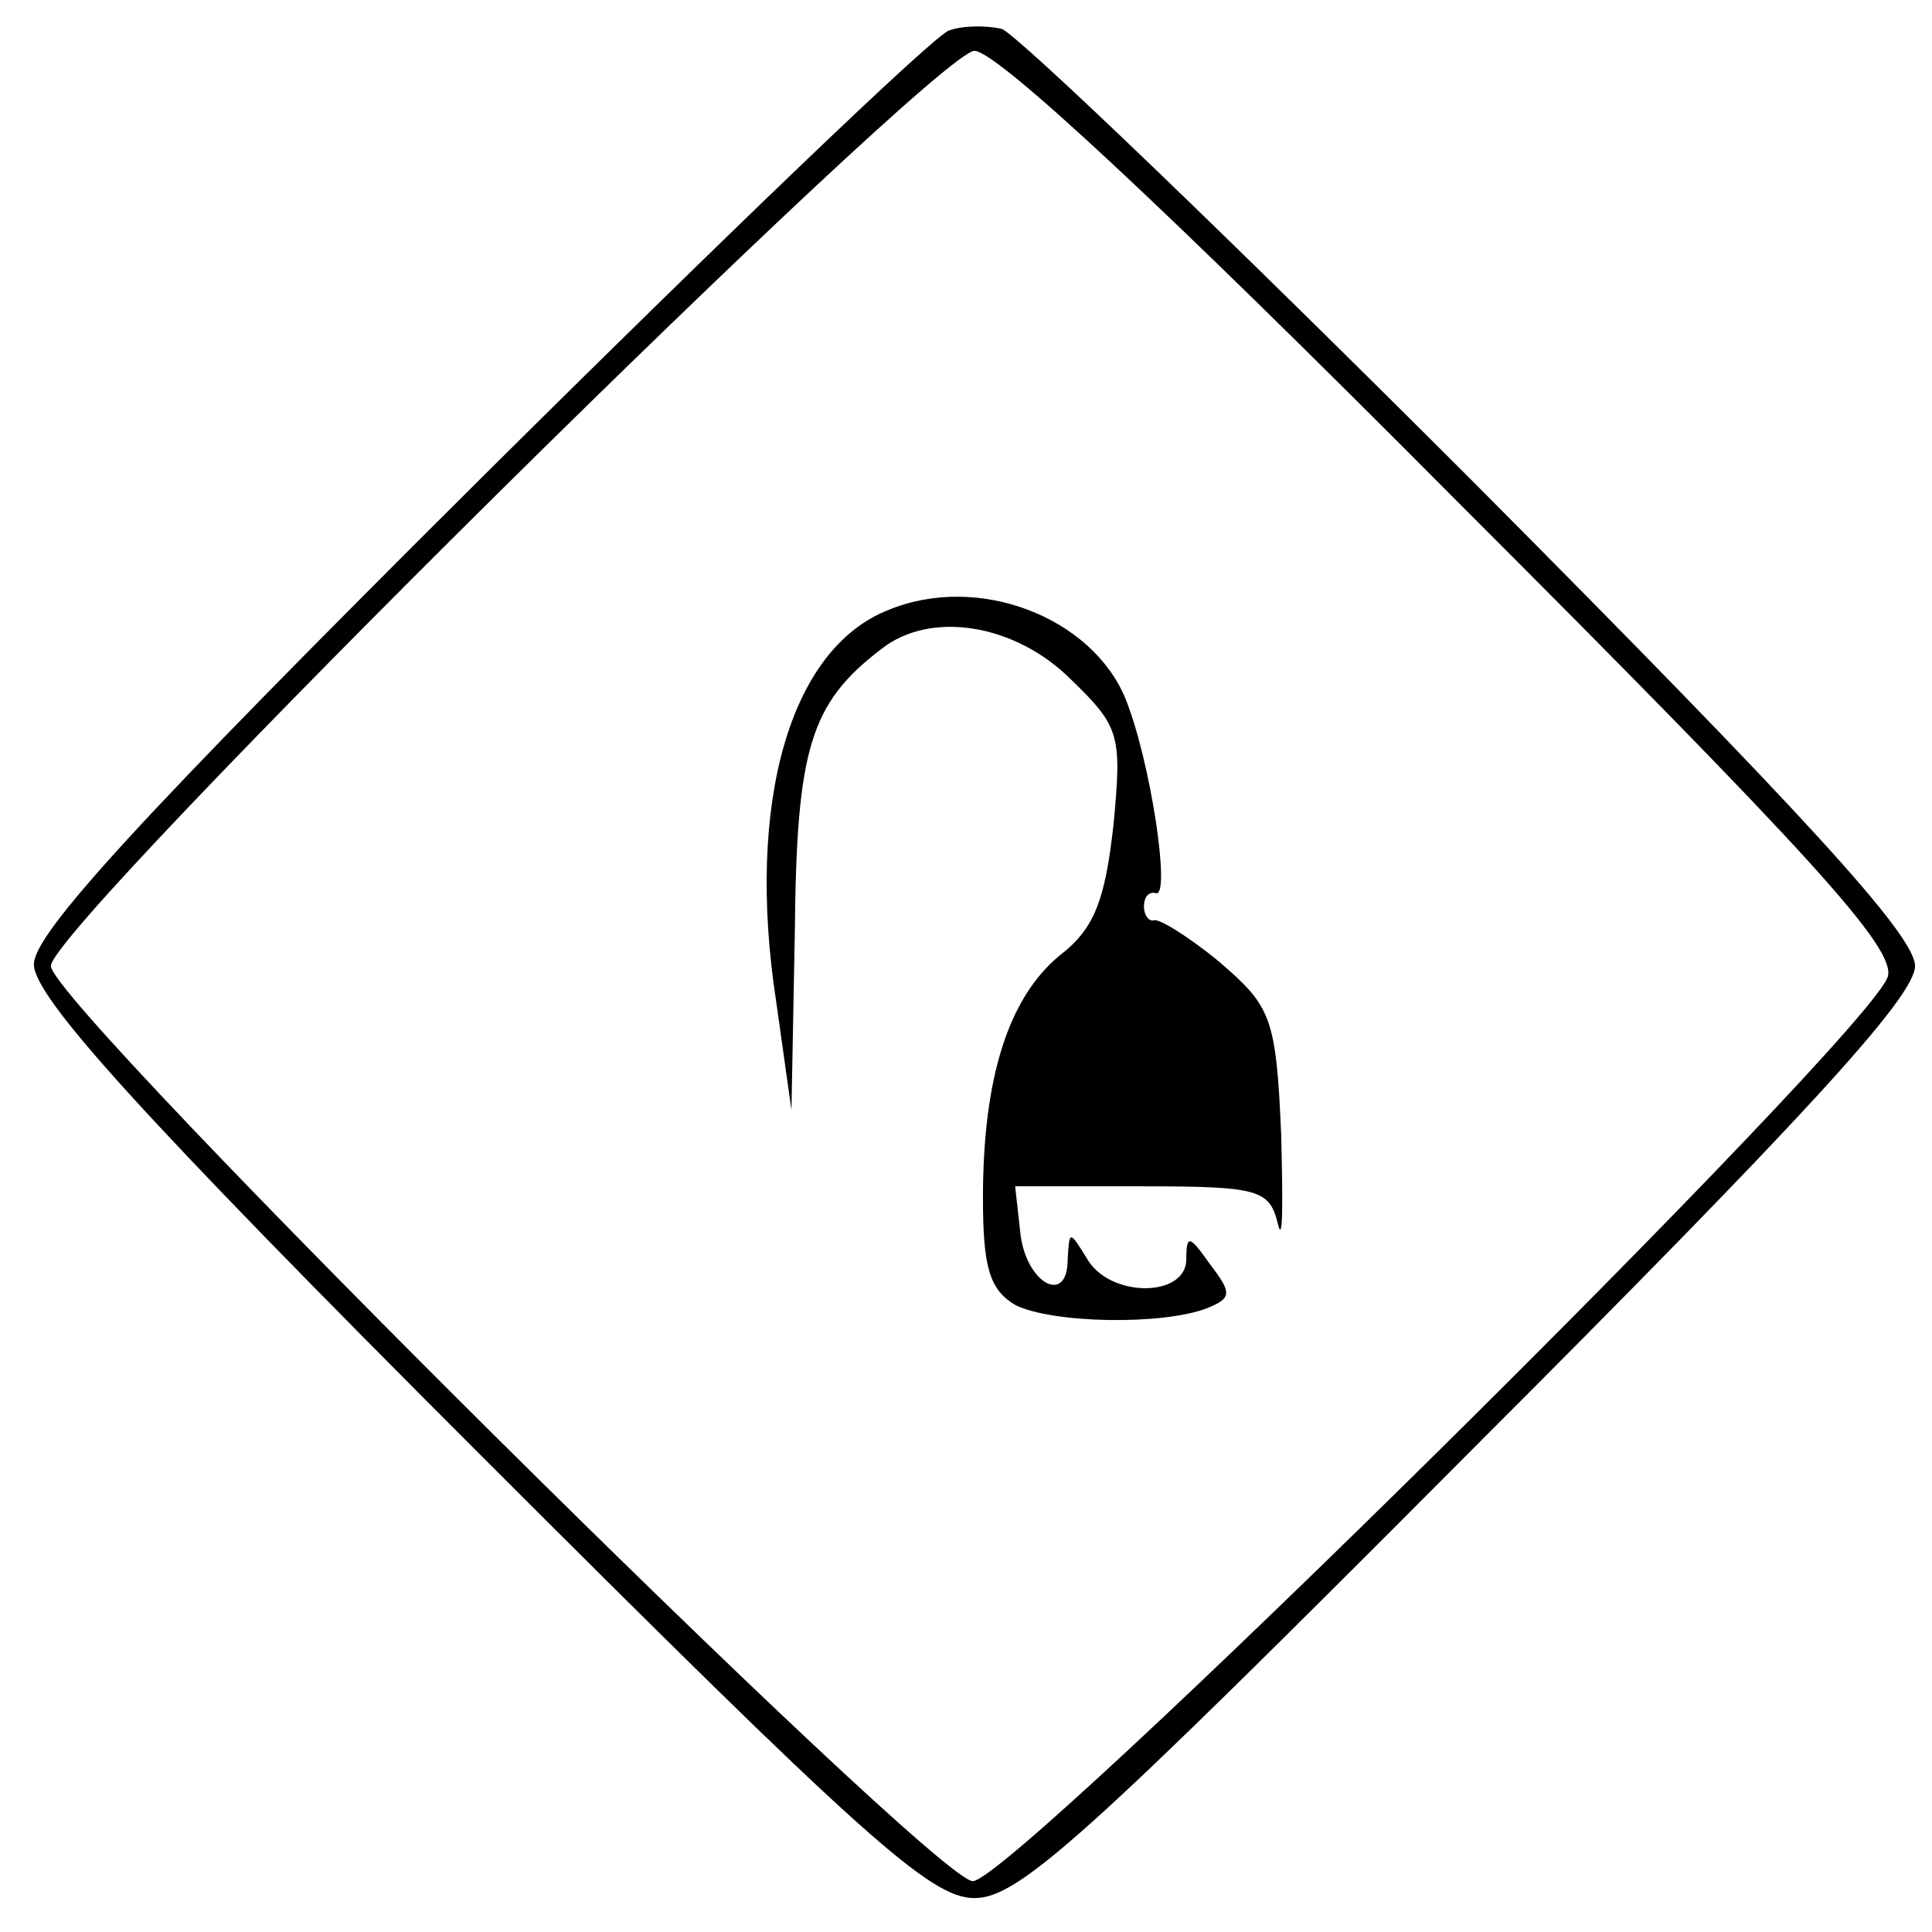 <?xml version="1.0" standalone="no"?>
<!DOCTYPE svg PUBLIC "-//W3C//DTD SVG 20010904//EN"
 "http://www.w3.org/TR/2001/REC-SVG-20010904/DTD/svg10.dtd">
<svg version="1.0" xmlns="http://www.w3.org/2000/svg"
 width="114pt" height="114pt" viewBox="0 0 114 114"
 preserveAspectRatio="xMidYMid meet">
<g transform="translate(0,114) scale(0.1,-0.1)"
fill="#000000" stroke="none">
<path d="M560 1122 c-8 -2 -133 -122 -278 -266 -201 -200 -262 -267 -262 -285
0 -19 61 -87 262 -288 228 -228 267 -263 293 -263 26 0 65 35 292 263 198 198
263 269 263 287 0 18 -65 89 -261 286 -144 144 -269 264 -278 267 -9 2 -23 2
-31 -1z m297 -275 c213 -213 261 -266 257 -283 -8 -32 -516 -534 -540 -534
-23 0 -544 517 -544 540 0 24 522 540 545 540 13 0 111 -91 282 -263z"/>
<path d="M524 780 c-58 -23 -84 -114 -66 -231 l9 -64 2 105 c1 108 9 135 51
167 29 23 79 15 112 -18 29 -28 30 -33 25 -86 -5 -44 -11 -61 -32 -77 -30 -25
-45 -72 -45 -143 0 -41 4 -54 19 -63 22 -11 87 -12 113 -2 15 6 15 9 2 26 -12
17 -14 18 -14 3 0 -23 -46 -23 -59 1 -10 16 -10 16 -11 -1 0 -28 -25 -14 -28
16 l-3 27 75 0 c69 0 75 -2 80 -22 3 -13 3 11 2 52 -3 70 -6 76 -36 102 -18
15 -36 26 -39 25 -3 -1 -6 3 -6 8 0 6 3 9 7 8 9 -3 -3 78 -18 115 -20 48 -87
74 -140 52z"/>
</g>
</svg>
